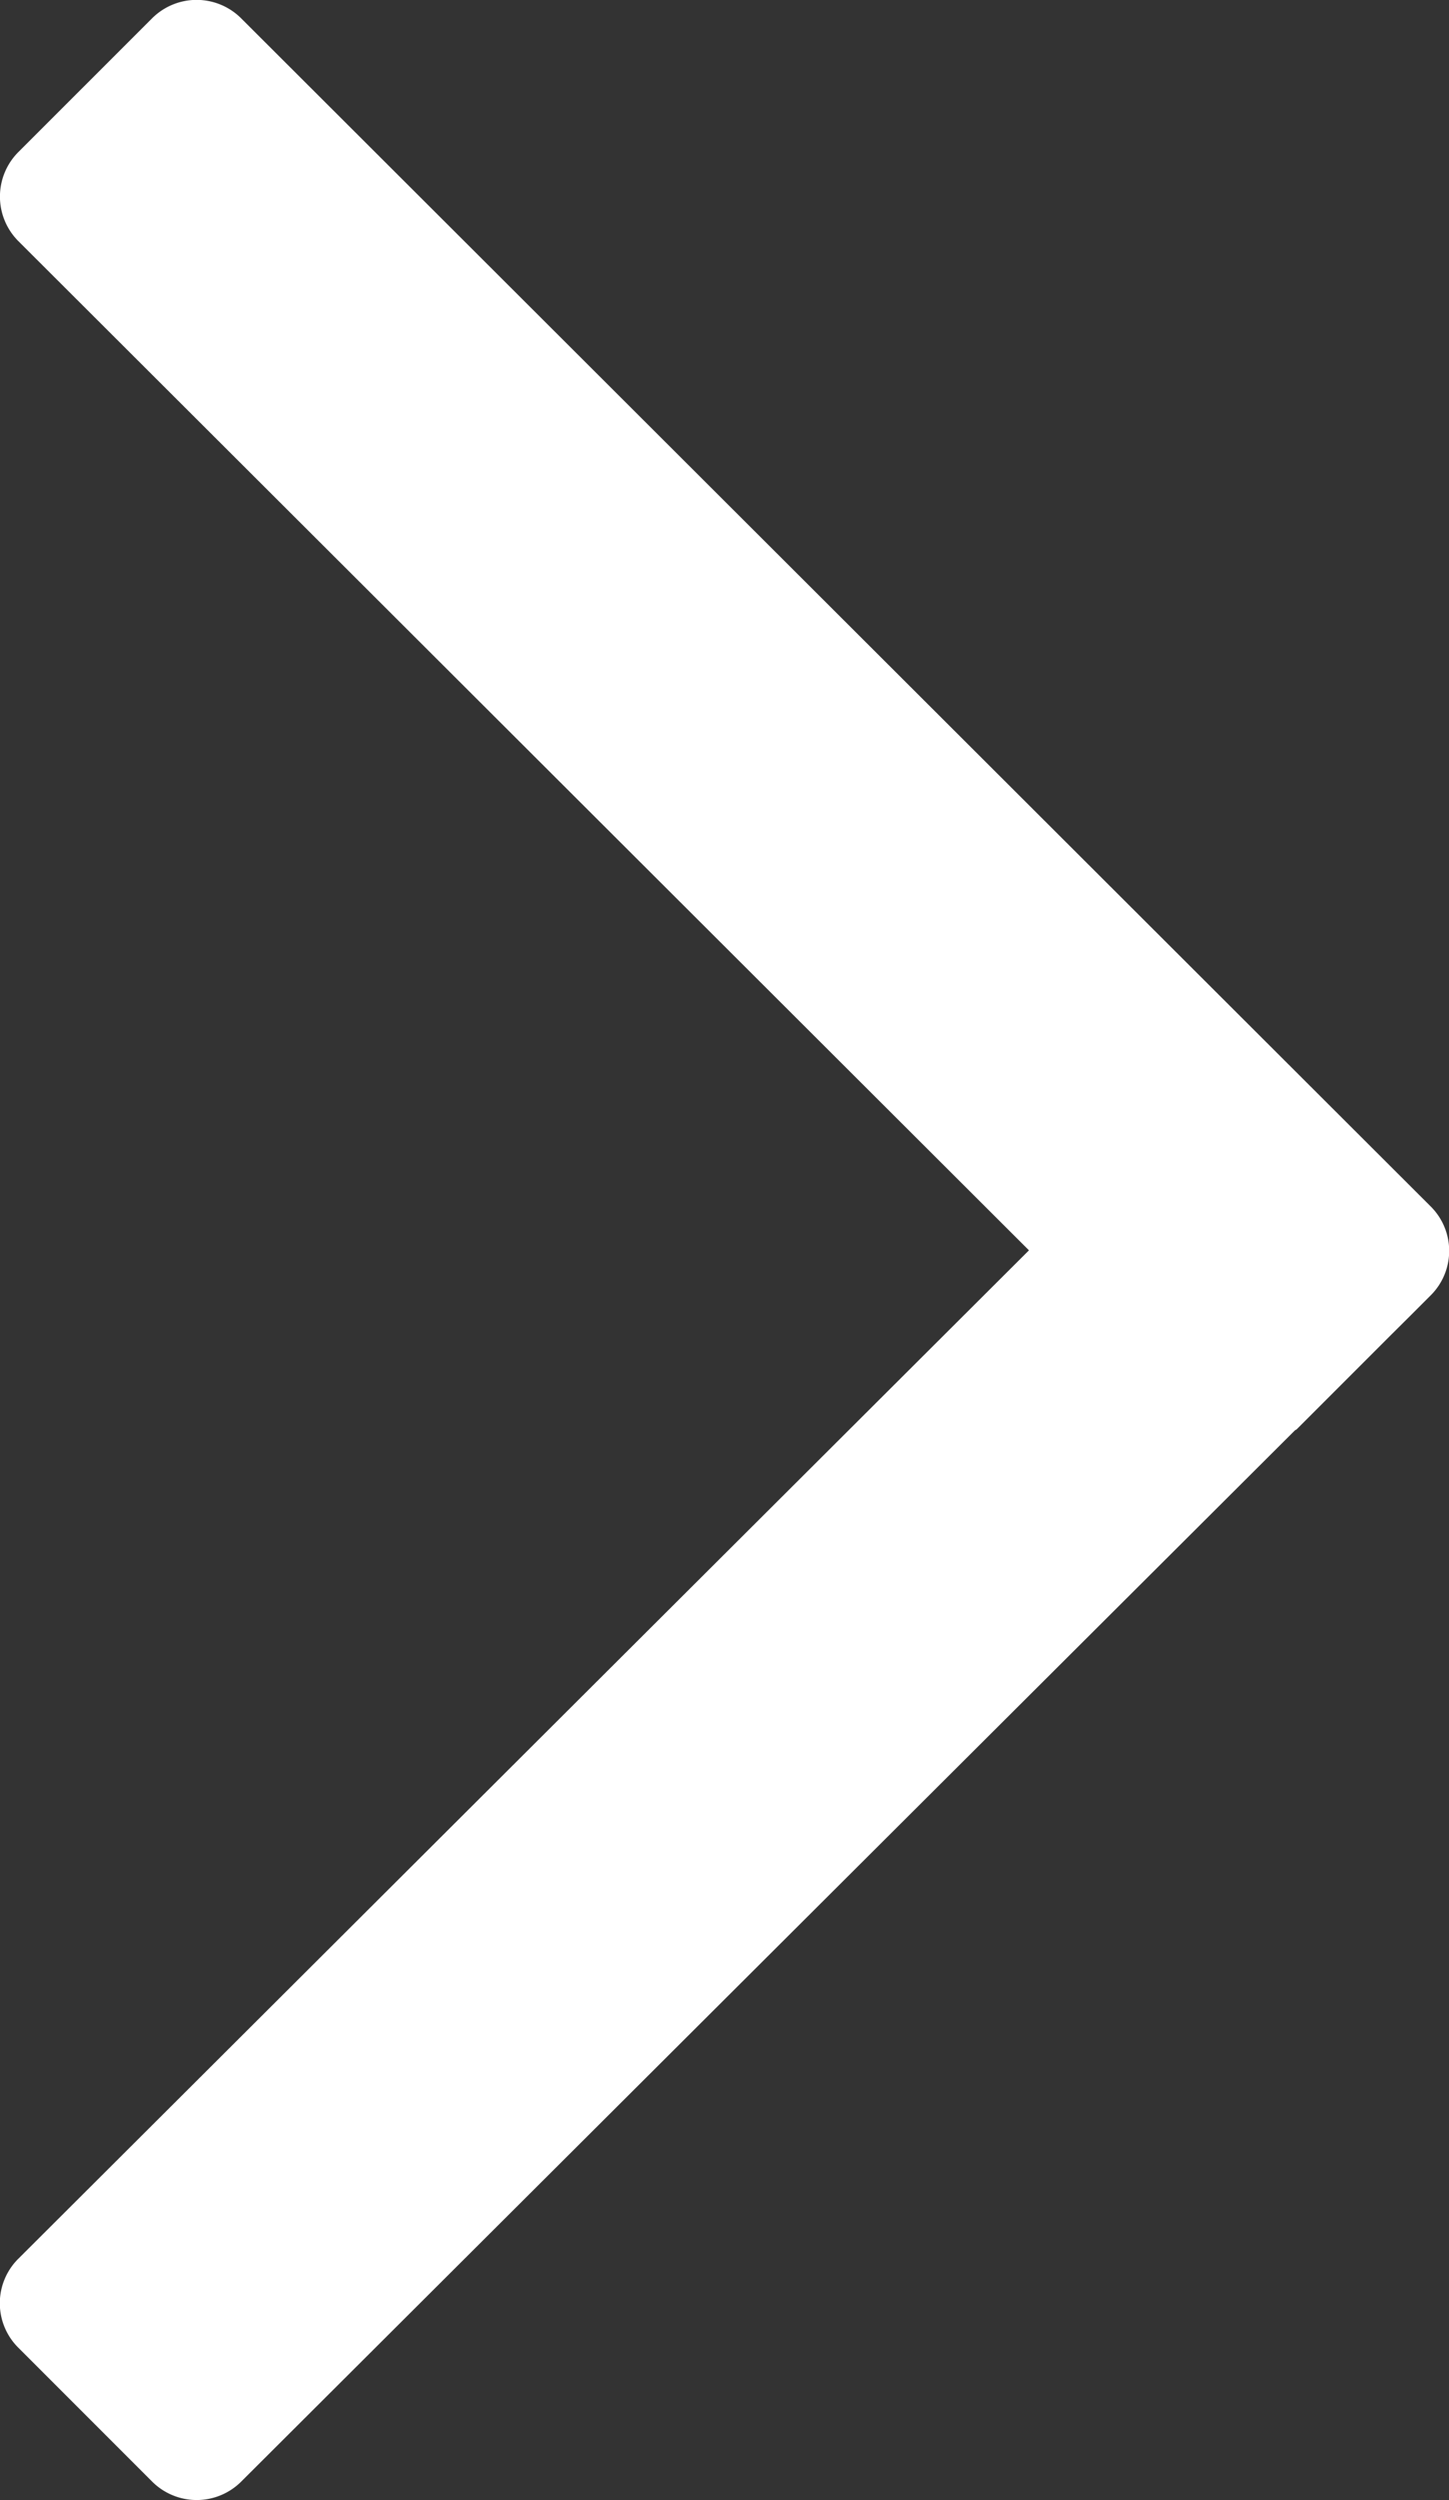 <svg xmlns="http://www.w3.org/2000/svg" width="23.13" height="39.886"><rect width="100%" height="100%" fill="#333333" stroke="none"/><path data-name="Path 16" d="m3.852.295 18.984 18.951a1 1 0 0 1 0 1.422l-.316.316-.344.342-1.475 1.475c-.01.01-.023.013-.033.022L3.851 39.591a1.006 1.006 0 0 1-1.423 0L.294 37.457a1 1 0 0 1 0-1.422l16.131-16.087L.294 3.848a1.006 1.006 0 0 1 0-1.423L2.428.292a1.006 1.006 0 0 1 1.424.003z" fill="#fff" fill-rule="evenodd"/></svg>
